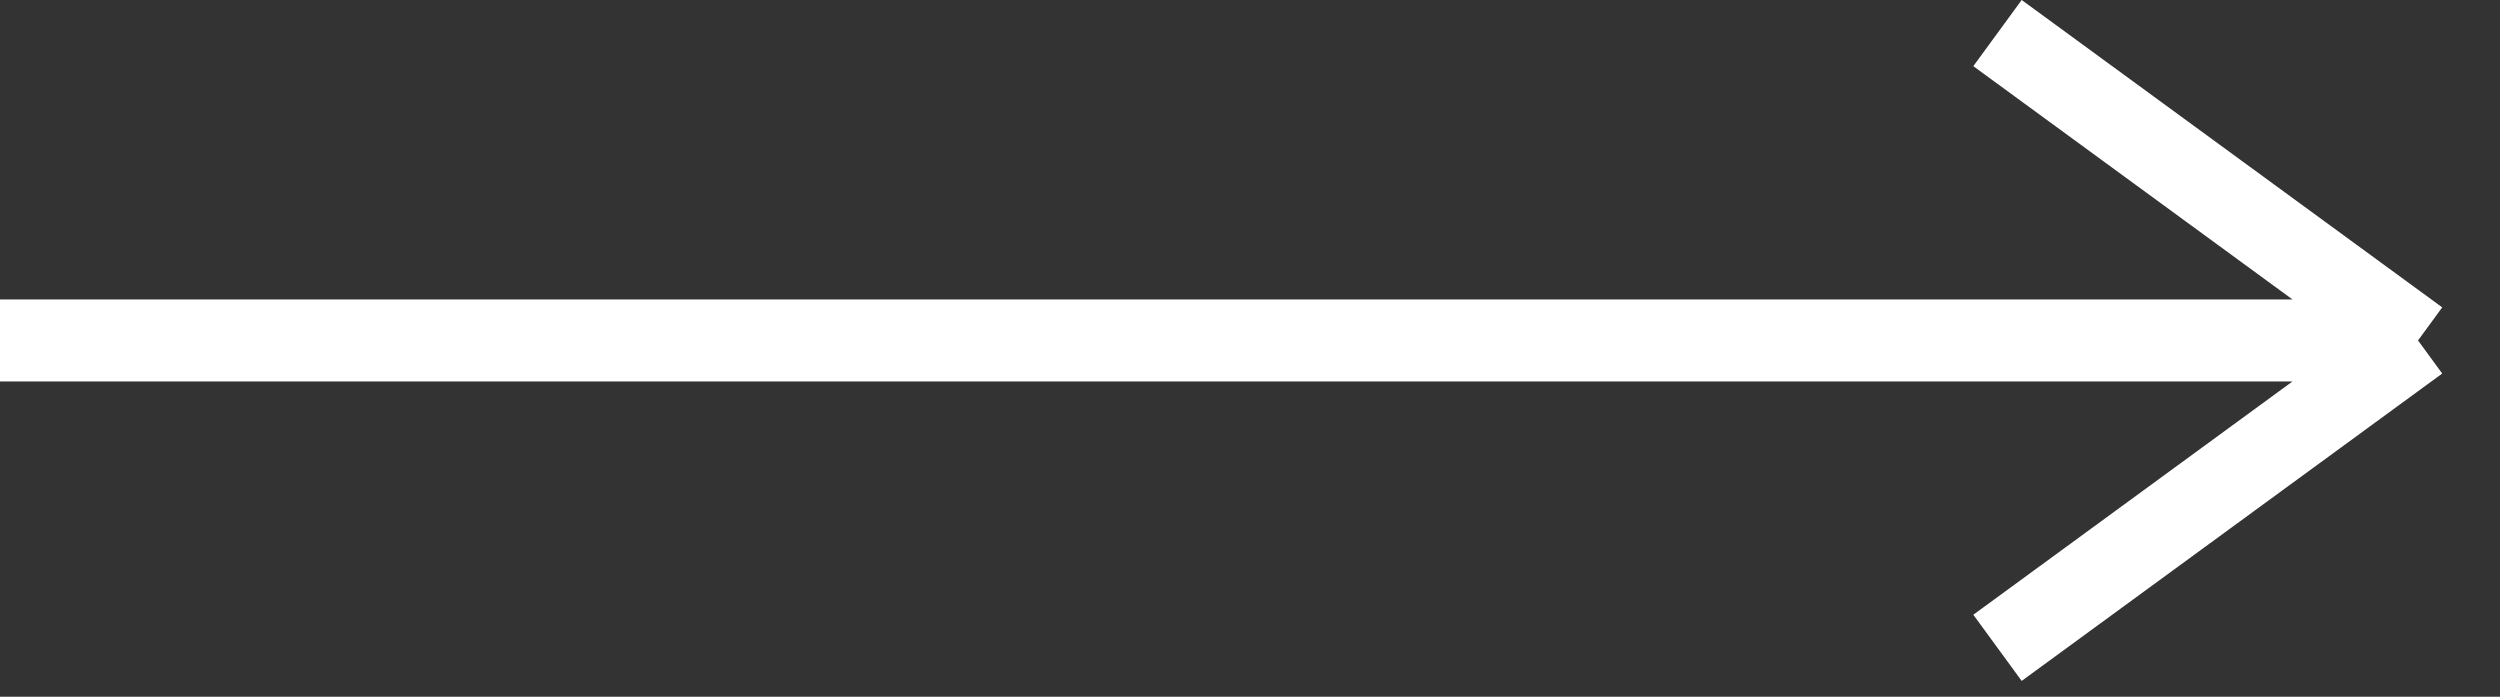 <svg width="61" height="17" viewBox="0 0 61 17" fill="none" xmlns="http://www.w3.org/2000/svg">
<rect x="0" y="0" width="61" height="17" fill="#333333" stroke="none"/>
<path d="M0 8.307H59M59 8.307L48.739 0.807M59 8.307L48.739 15.807" stroke="white" stroke-width="2"/>
</svg>
